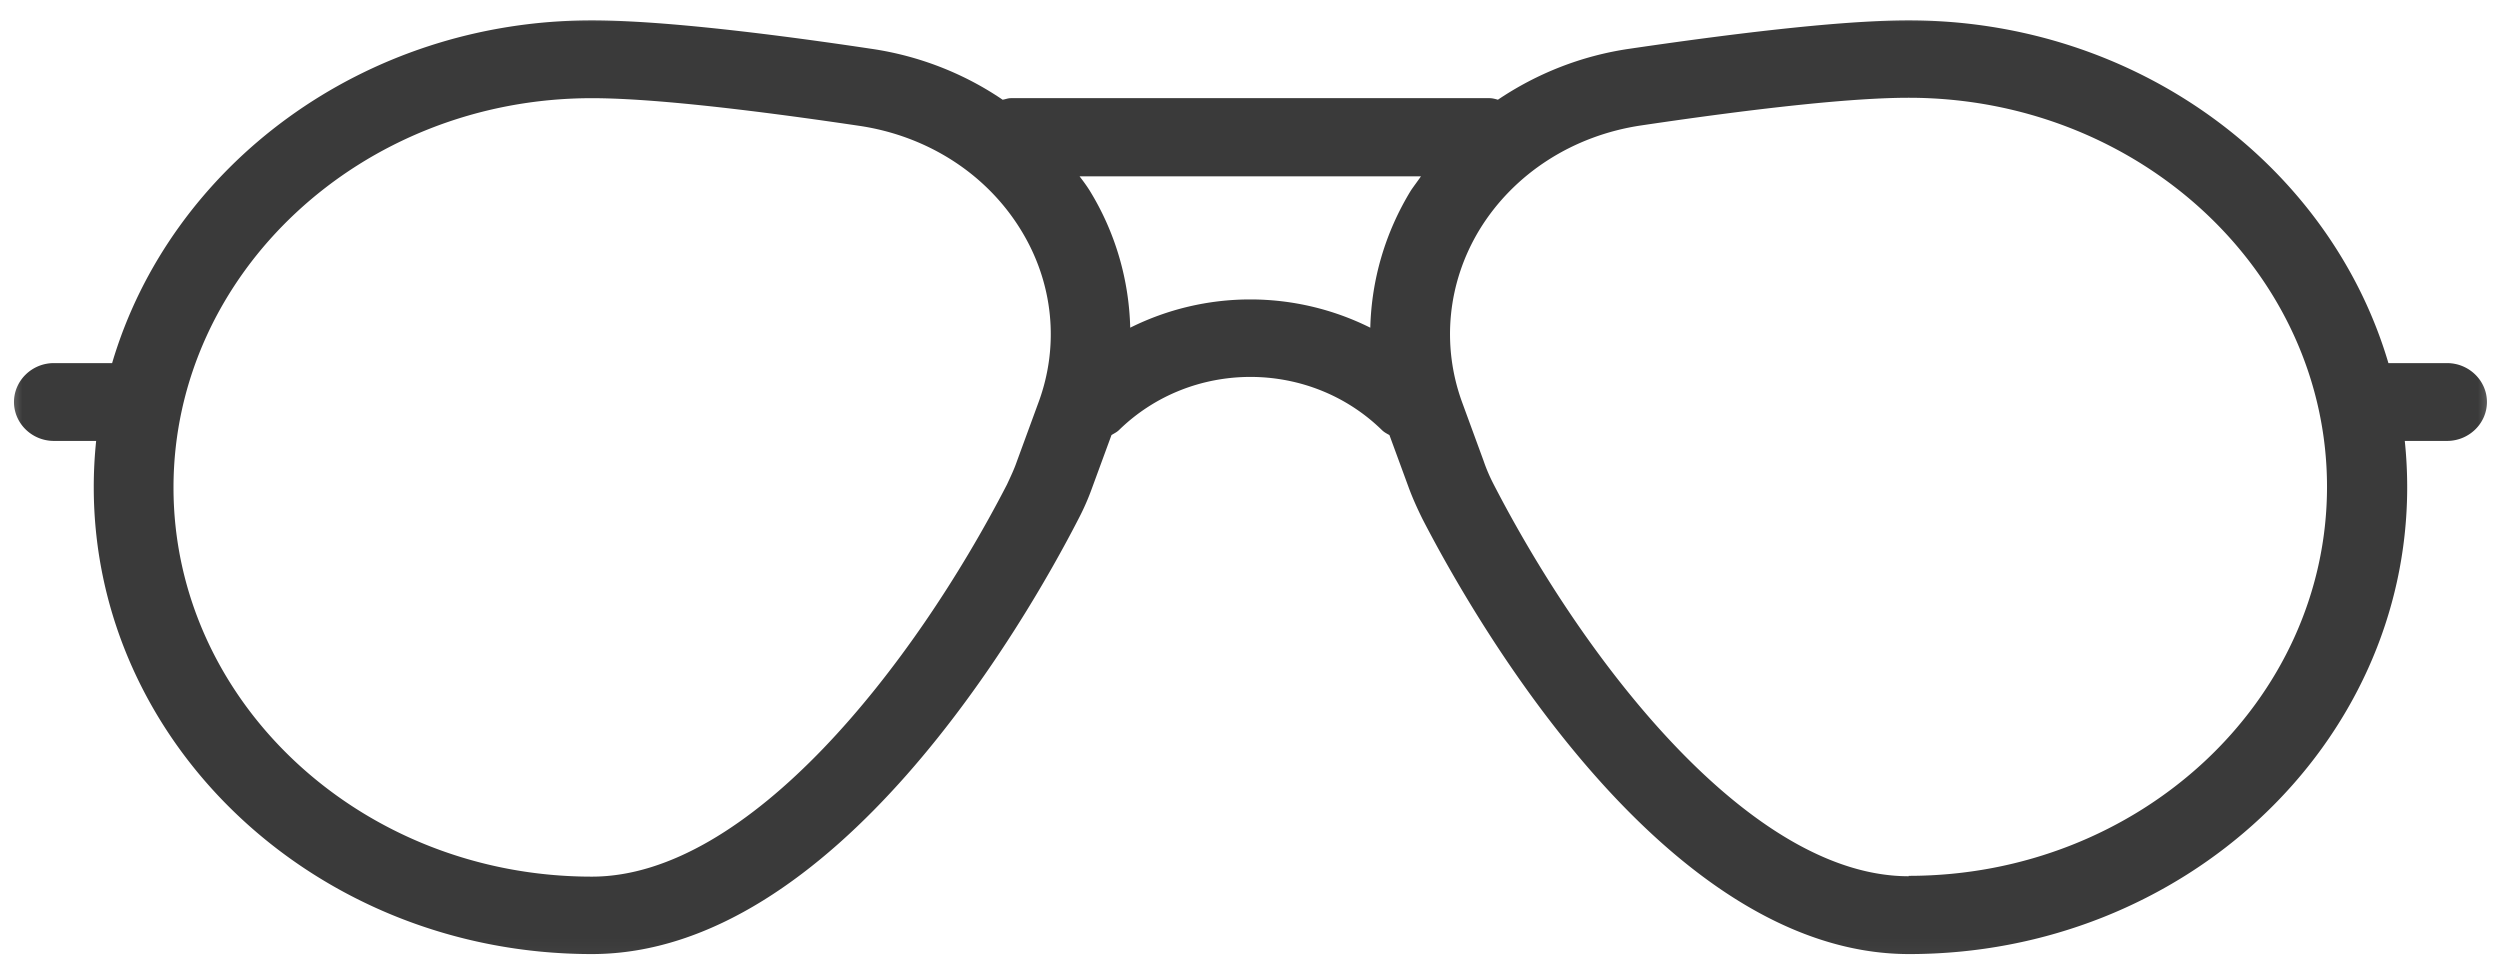 <svg xmlns="http://www.w3.org/2000/svg" width="169" height="65" fill="none" xmlns:v="https://vecta.io/nano"><g clip-path="url(#B)"><mask id="A" maskUnits="userSpaceOnUse" x="0" y="0" width="169" height="65"><path d="M168.714.902H.35V64.97h168.364V.902z" fill="#fff"/></mask><g mask="url(#A)"><path d="M165.394 24.546h-3.937c-3.935-13.334-16.955-23.17-32.431-23.17-3.935 0-10.27.657-18.87 1.92-3.262.473-6.282 1.683-8.897 3.445-.188-.053-.377-.105-.566-.105h-32.35c-.216 0-.377.079-.566.105-2.588-1.762-5.634-2.972-8.896-3.445-8.6-1.289-14.962-1.92-18.871-1.92-15.474 0-28.495 9.836-32.431 23.17H3.642c-1.483 0-2.696 1.184-2.696 2.63s1.213 2.63 2.696 2.63H6.5a30.04 30.04 0 0 0-.162 3.13c0 17.41 15.097 31.559 33.671 31.559 16.445 0 29.331-22.486 32.889-29.403a16.89 16.89 0 0 0 .944-2.157l1.294-3.524c.162-.105.35-.184.512-.342 4.906-4.786 12.859-4.786 17.766 0 .162.158.324.237.512.342l1.294 3.524c.27.736.593 1.446.944 2.157 3.558 6.89 16.445 29.403 32.89 29.403 18.574 0 33.672-14.149 33.672-31.559 0-1.052-.055-2.104-.163-3.13h2.858c1.483 0 2.696-1.183 2.696-2.63s-1.213-2.63-2.696-2.63h-.027zm-95.191 2.656l-1.456 3.971c-.189.552-.431 1.052-.674 1.578-6.308 12.229-17.442 26.51-28.064 26.51-15.582 0-28.28-11.808-28.28-26.299S24.427 6.637 40.01 6.637c3.639 0 9.732.631 18.062 1.867 4.637.684 8.627 3.261 10.945 7.048 2.184 3.55 2.615 7.785 1.186 11.651zm6.2-5.05c-.081-3.235-.998-6.443-2.75-9.284-.216-.342-.431-.631-.674-.947h23.077c-.216.316-.458.631-.674.947-1.752 2.867-2.669 6.049-2.75 9.284a18.19 18.19 0 0 0-16.229 0zm52.622 37.082c-10.621 0-21.755-14.28-28.063-26.51-.27-.526-.485-1.026-.674-1.578l-1.456-3.971c-1.402-3.866-.971-8.1 1.186-11.651 2.319-3.787 6.309-6.364 10.946-7.048 8.33-1.236 14.422-1.867 18.061-1.867 15.583 0 28.281 11.808 28.281 26.299s-12.698 26.299-28.281 26.299v.026z" fill="#3a3a3a"/></g></g><defs><clipPath id="B"><path fill="#fff" transform="translate(.35 .902)" d="M0 0h168.364v64.068H0z"/></clipPath></defs></svg>